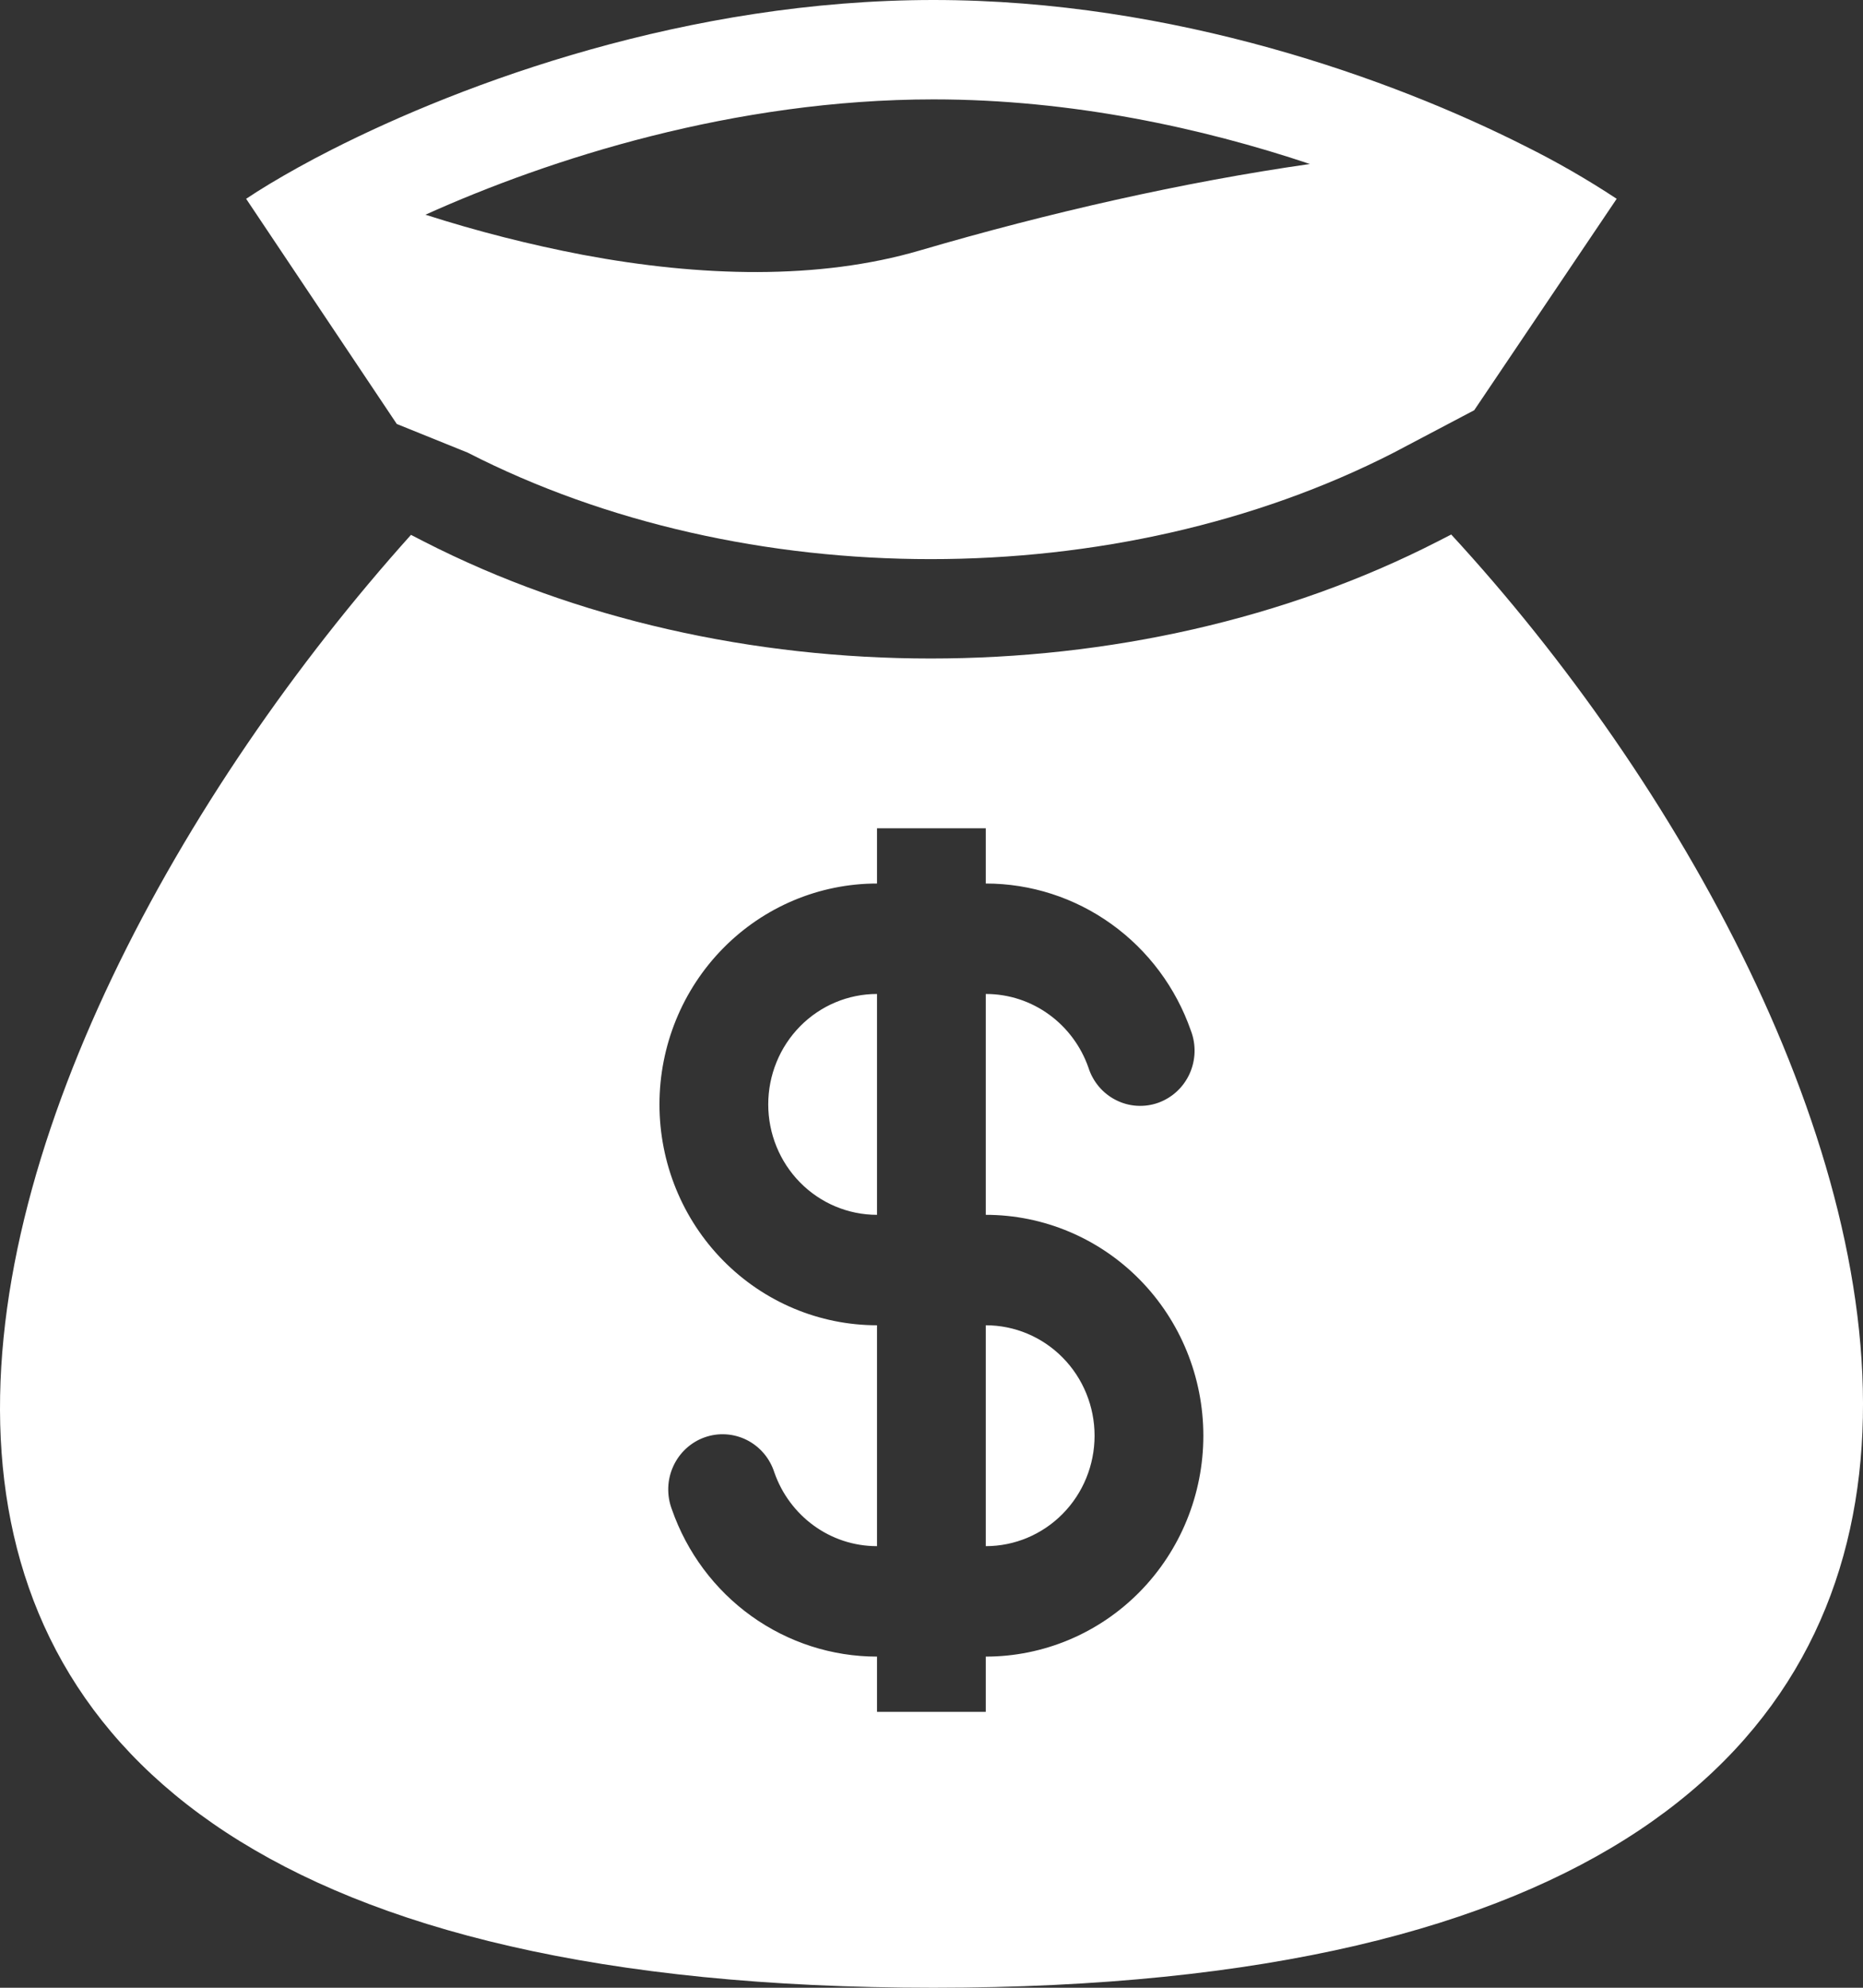 <?xml version="1.0" encoding="UTF-8"?> <svg xmlns="http://www.w3.org/2000/svg" width="60" height="64" viewBox="0 0 60 64" fill="none"><rect x="0" y="0" width="60" height="64" fill="#333333" stroke="none"/><path fill-rule="evenodd" clip-rule="evenodd" d="M30.065 0C22.153 0 14.946 2.653 10.681 4.82C10.295 5.016 9.936 5.206 9.602 5.392C8.94 5.759 8.376 6.1 7.927 6.401L12.779 13.651L15.063 14.574C23.989 19.145 35.959 19.145 44.887 14.574L47.479 13.208L52.067 6.401C51.115 5.773 50.127 5.205 49.108 4.699C44.864 2.555 37.828 0 30.067 0M18.783 8.207C17.066 7.879 15.369 7.447 13.702 6.913C17.697 5.112 23.651 3.2 30.067 3.2C34.511 3.2 38.713 4.118 42.188 5.28C38.115 5.862 33.77 6.849 29.629 8.063C26.371 9.019 22.563 8.916 18.783 8.207ZM46.738 17.21L46.307 17.431C36.488 22.459 23.463 22.459 13.644 17.431L13.236 17.221C-1.517 33.651 -12.78 64 30.065 64C72.91 64 61.374 33.087 46.738 17.21ZM28.245 32.003C27.316 32.003 26.425 32.377 25.768 33.044C25.111 33.711 24.742 34.615 24.742 35.559C24.742 36.502 25.111 37.406 25.768 38.073C26.425 38.74 27.316 39.114 28.245 39.114V32.003ZM31.748 28.447V26.669H28.245V28.447C26.387 28.447 24.605 29.196 23.291 30.53C21.977 31.863 21.239 33.672 21.239 35.559C21.239 37.445 21.977 39.254 23.291 40.587C24.605 41.921 26.387 42.67 28.245 42.67V49.782C26.721 49.782 25.424 48.795 24.94 47.412C24.868 47.186 24.753 46.976 24.6 46.796C24.447 46.616 24.26 46.469 24.05 46.363C23.84 46.258 23.612 46.196 23.378 46.182C23.144 46.167 22.91 46.201 22.689 46.28C22.468 46.359 22.265 46.483 22.092 46.643C21.919 46.803 21.78 46.997 21.682 47.213C21.584 47.429 21.529 47.662 21.522 47.9C21.515 48.138 21.554 48.374 21.638 48.596C22.121 49.983 23.016 51.184 24.199 52.033C25.383 52.882 26.796 53.338 28.245 53.338V55.116H31.748V53.338C33.607 53.338 35.389 52.589 36.703 51.255C38.017 49.921 38.755 48.112 38.755 46.226C38.755 44.34 38.017 42.531 36.703 41.197C35.389 39.864 33.607 39.114 31.748 39.114V32.003C33.272 32.003 34.57 32.989 35.054 34.373C35.125 34.599 35.241 34.808 35.394 34.989C35.547 35.169 35.734 35.316 35.944 35.421C36.153 35.527 36.382 35.589 36.616 35.603C36.85 35.617 37.084 35.584 37.305 35.505C37.525 35.425 37.728 35.302 37.901 35.142C38.074 34.982 38.214 34.788 38.312 34.572C38.41 34.356 38.464 34.122 38.472 33.885C38.479 33.647 38.44 33.41 38.355 33.188C37.873 31.802 36.978 30.601 35.794 29.752C34.611 28.902 33.198 28.447 31.748 28.447ZM31.748 42.67V49.782C32.678 49.782 33.569 49.407 34.226 48.74C34.883 48.074 35.252 47.169 35.252 46.226C35.252 45.283 34.883 44.379 34.226 43.712C33.569 43.045 32.678 42.67 31.748 42.67Z" fill="white"></path></svg> 